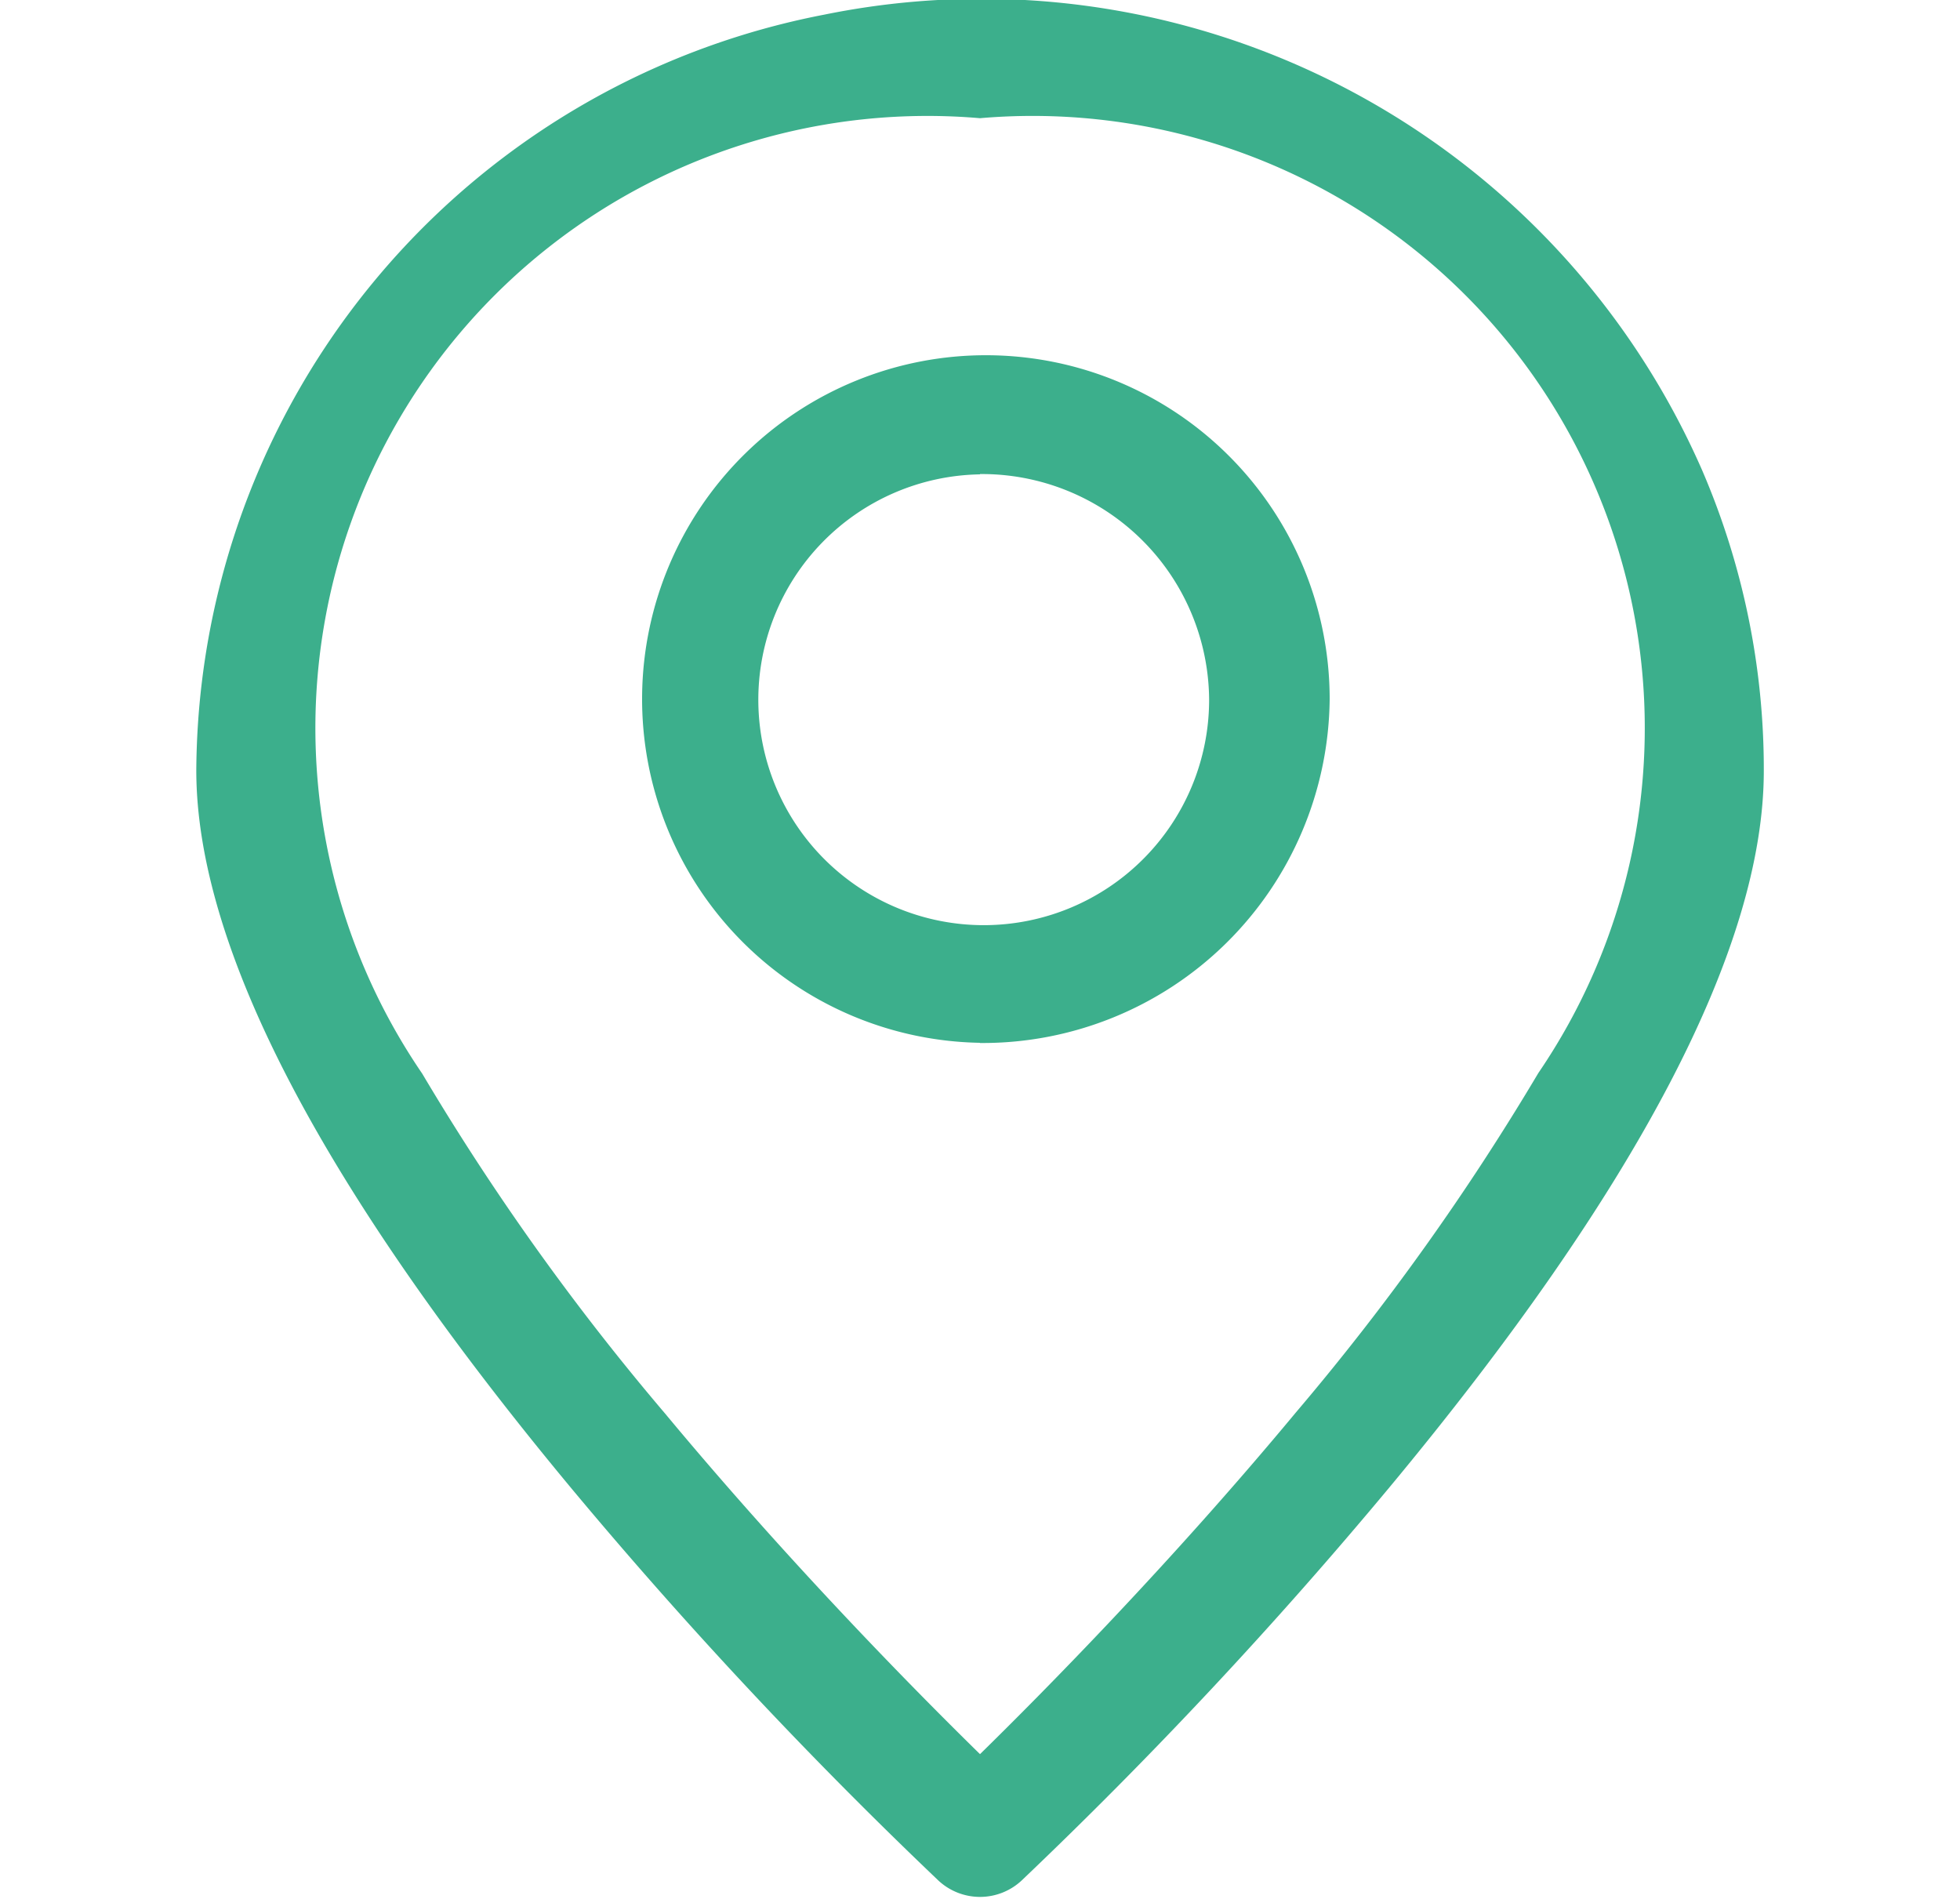 <svg xmlns="http://www.w3.org/2000/svg" width="20" height="19.375" viewBox="0 0 20 19.375">
  <defs>
    <style>
      .cls-1 {
        fill: #3caf8c;
        fill-rule: evenodd;
      }
    </style>
  </defs>
  <path id="形状_699" data-name="形状 699" class="cls-1" d="M204.167,793.783a47.6,47.6,0,0,1-3.744,4,0.623,0.623,0,0,1-.846,0,47.79,47.79,0,0,1-3.744-4c-2.542-3.058-3.83-5.523-3.83-7.329a7.9,7.9,0,0,1,6.41-7.711,8.028,8.028,0,0,1,8.957,4.652,7.708,7.708,0,0,1,.628,3.059C208,788.26,206.709,790.725,204.167,793.783ZM200,779.8a6.246,6.246,0,0,0-5.692,9.748,25.185,25.185,0,0,0,2.478,3.468c1.279,1.539,2.569,2.844,3.214,3.476,0.647-.634,1.942-1.944,3.223-3.486a25.328,25.328,0,0,0,2.474-3.463h0A6.246,6.246,0,0,0,200,779.8Zm0,9.434a3.508,3.508,0,1,1,3.568-3.507A3.542,3.542,0,0,1,200,789.236Zm0-5.8a2.3,2.3,0,1,0,2.338,2.3A2.318,2.318,0,0,0,200,783.431Z" transform="translate(-190 -778.594)"/>
</svg>
